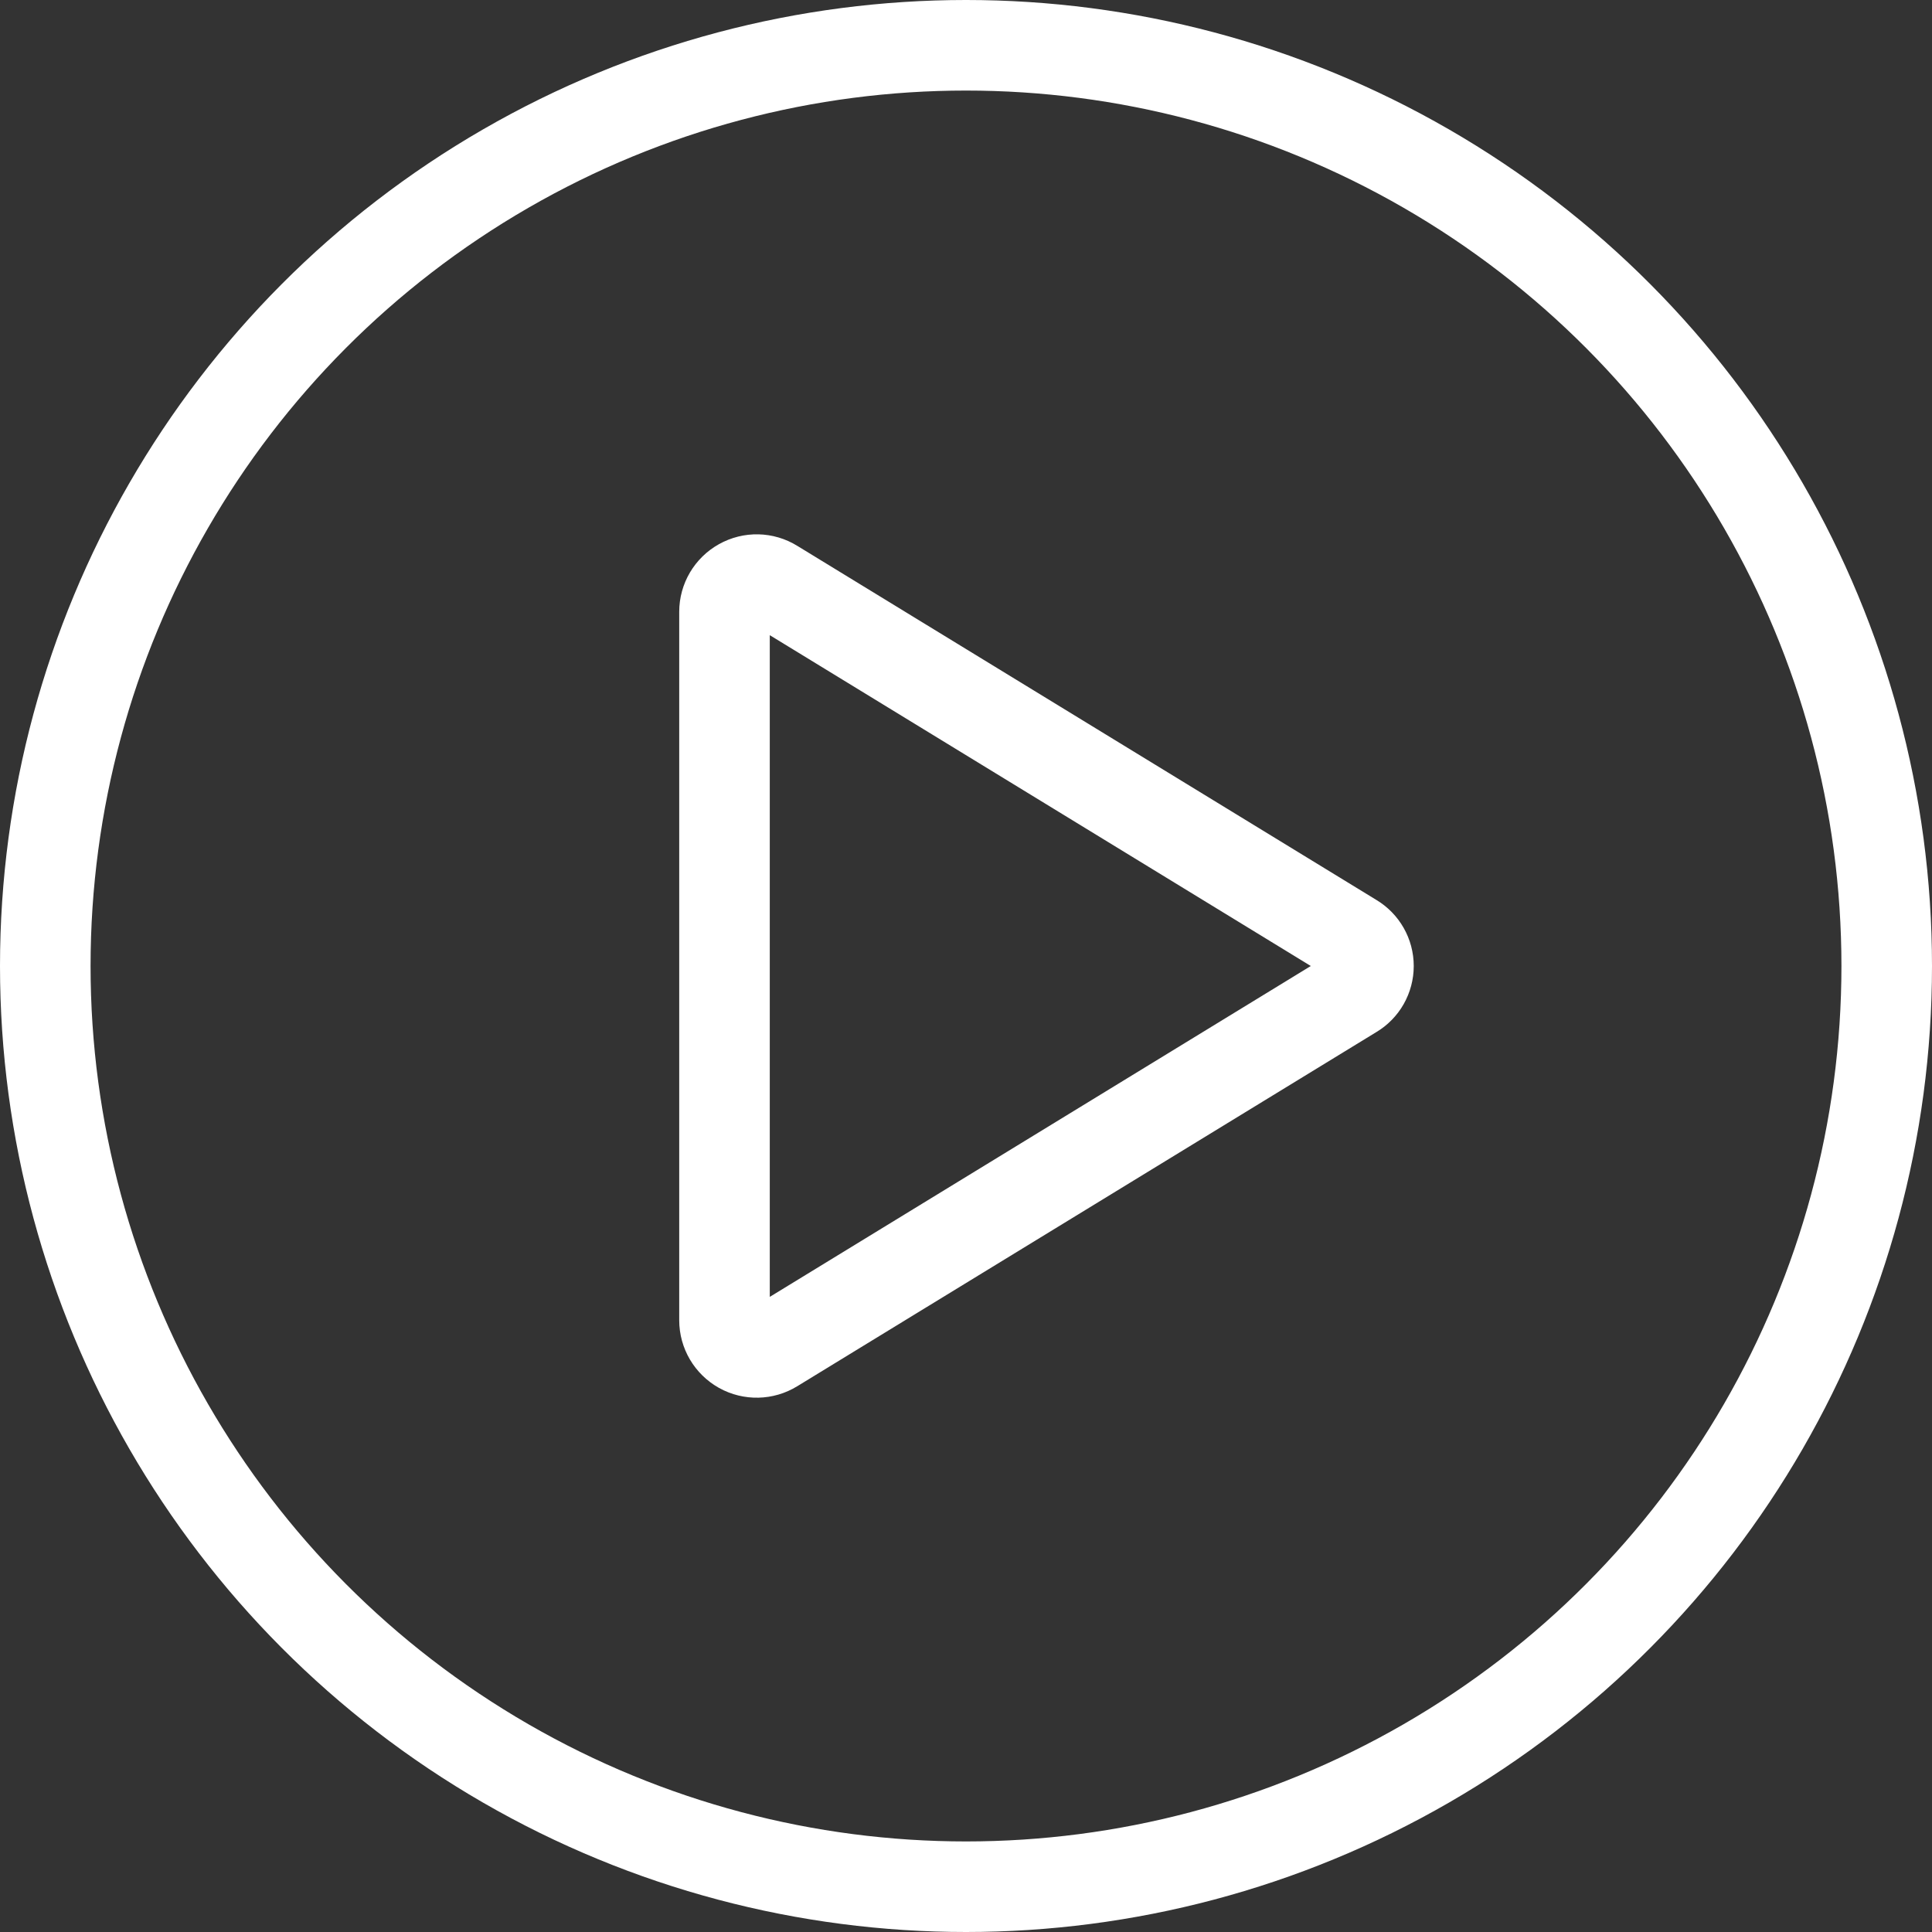 <svg width="32" height="32" viewBox="0 0 32 32" fill="none" xmlns="http://www.w3.org/2000/svg">
<rect x="0" y="0" width="32" height="32" fill="#333333" stroke="none"/>
<g id="icon/play">
<path id="Path" fill-rule="evenodd" clip-rule="evenodd" d="M22.408 15.547L12.813 9.68C12.649 9.578 12.443 9.573 12.274 9.668C12.105 9.762 12 9.94 12 10.133V21.867C12 22.061 12.105 22.238 12.274 22.333C12.443 22.427 12.649 22.422 12.813 22.321L22.408 16.453C22.568 16.359 22.666 16.186 22.666 16C22.666 15.814 22.568 15.642 22.408 15.547V15.547Z" stroke="white" stroke-width="1.5" stroke-linecap="round" stroke-linejoin="round"/>
<circle id="Oval" cx="16" cy="16" r="15.25" stroke="white" stroke-width="1.5"/>
</g>
</svg>
